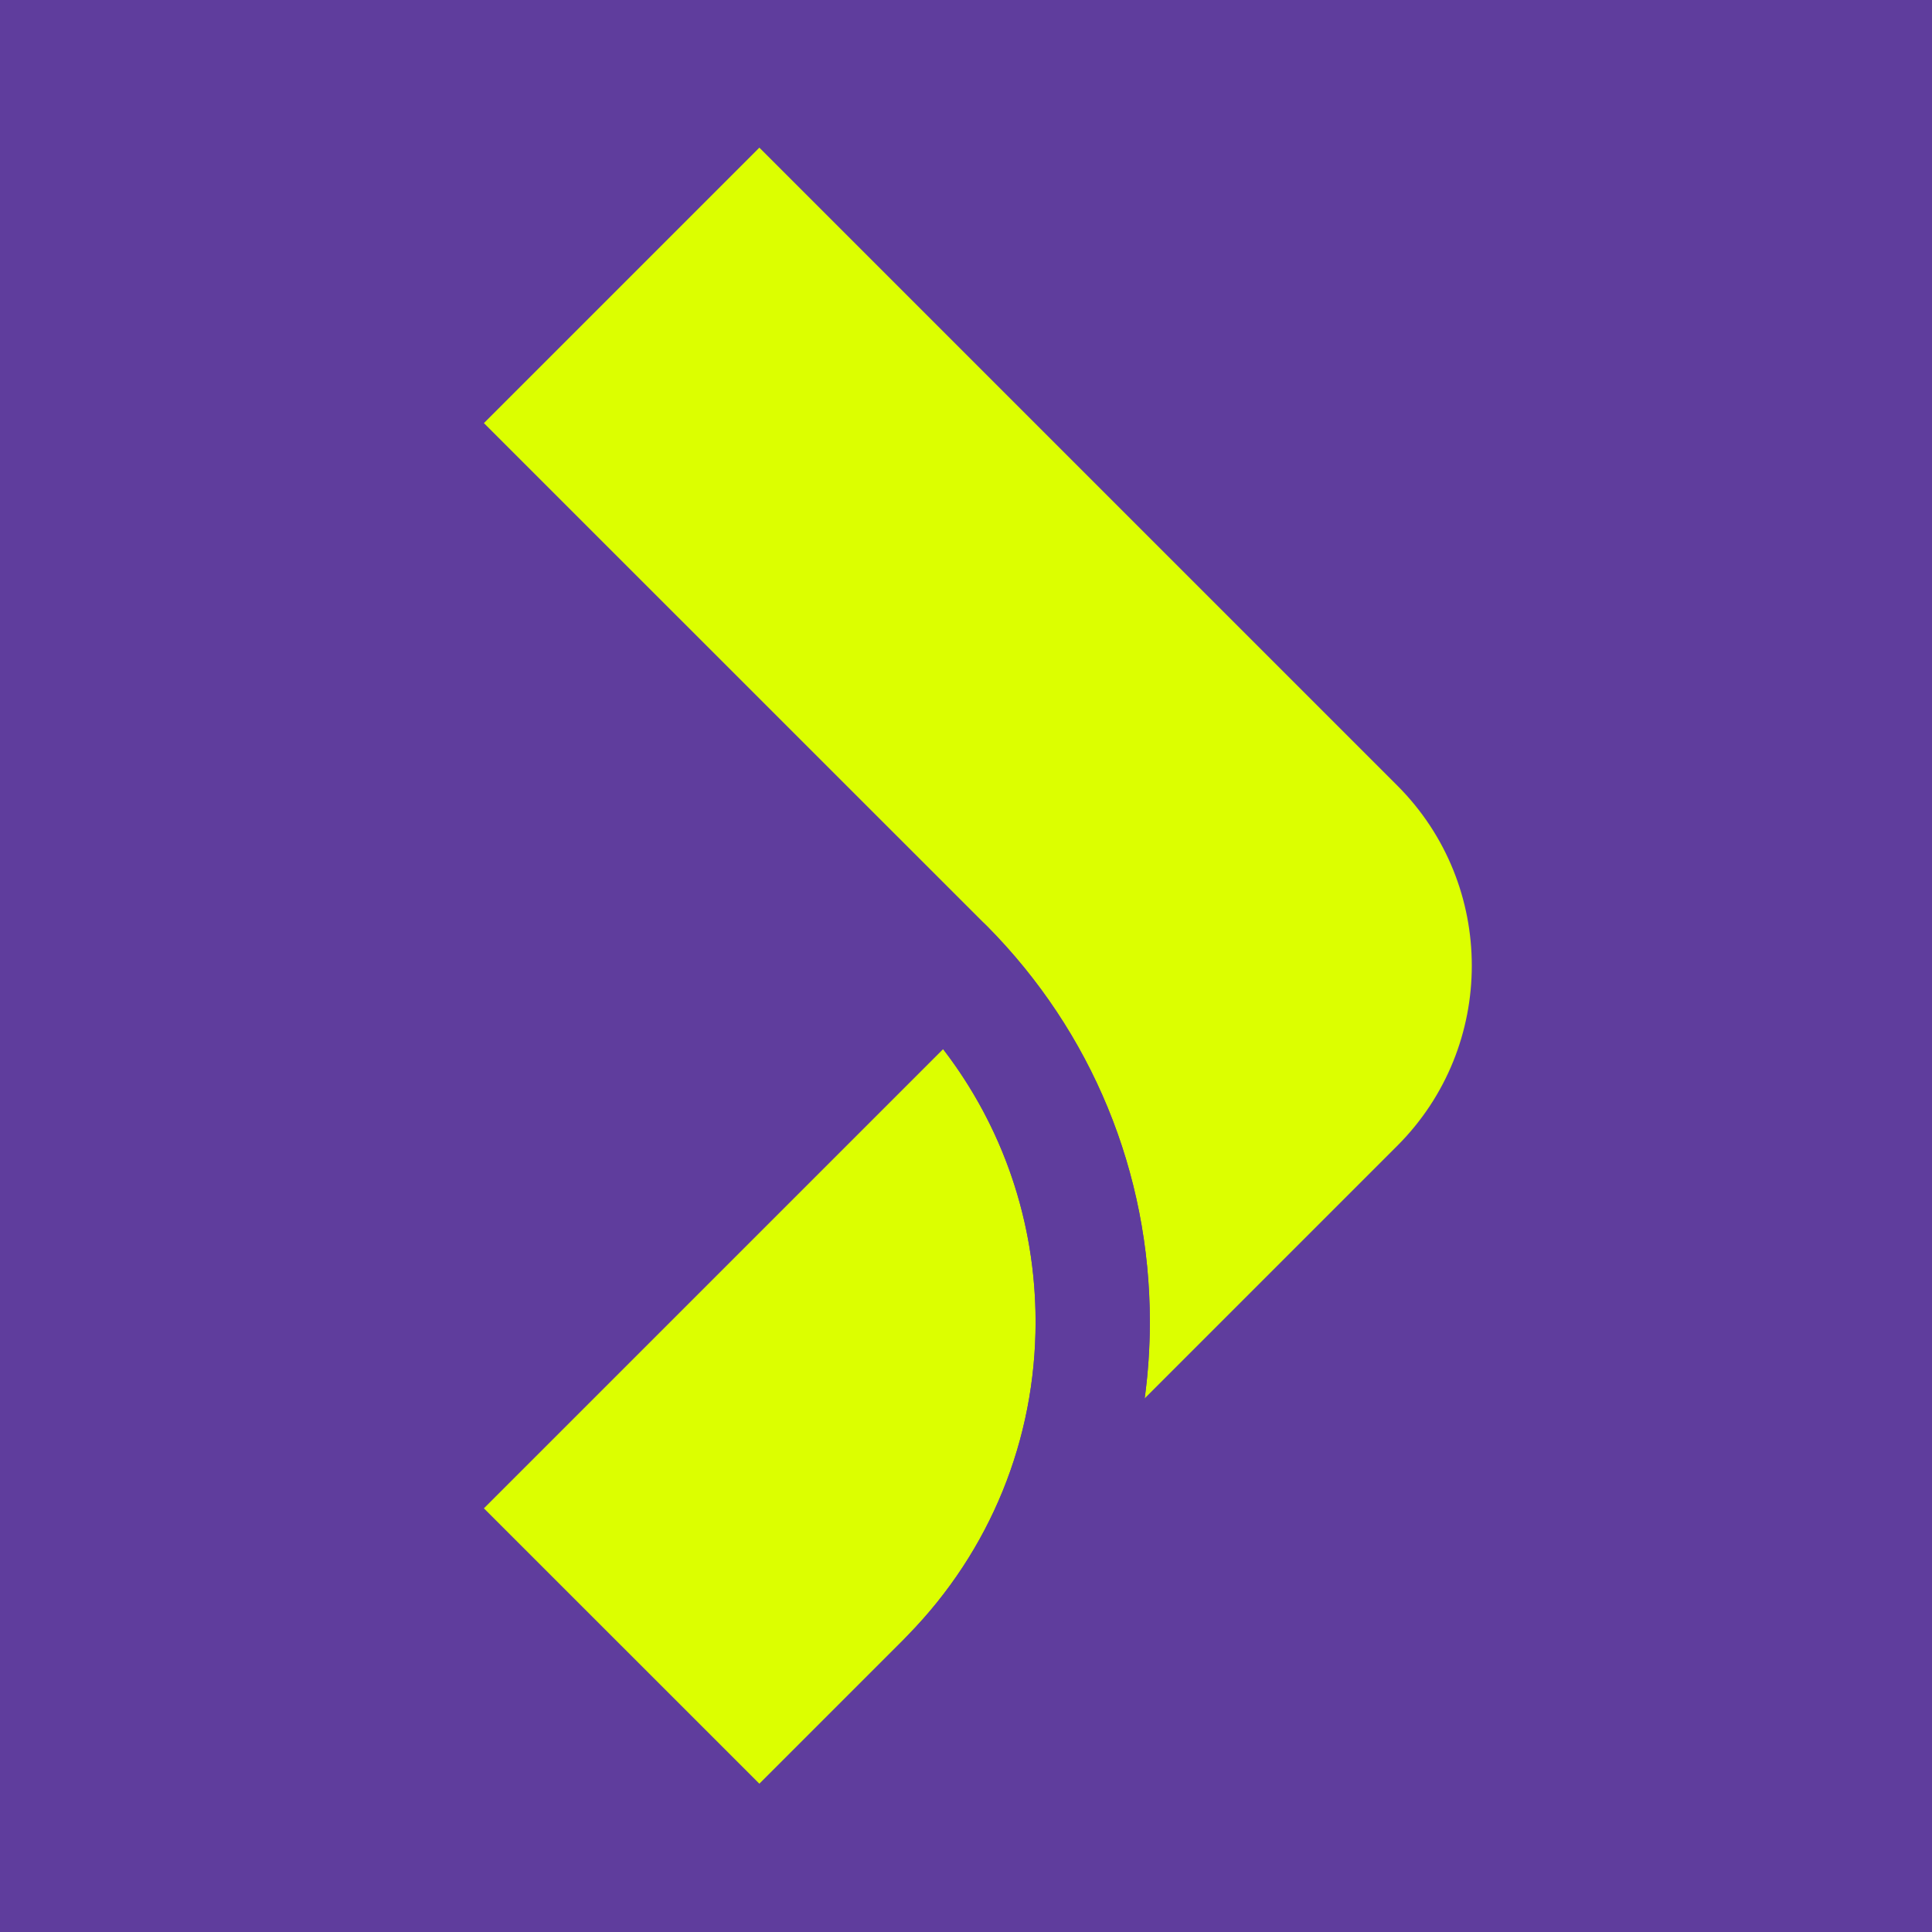 <svg xmlns="http://www.w3.org/2000/svg" xmlns:xlink="http://www.w3.org/1999/xlink" width="500" zoomAndPan="magnify" viewBox="0 0 375 375" height="500" preserveAspectRatio="xMidYMid meet" version="1.0"><defs><clipPath id="75e79efcb6"><path d="M 67.16 2 L 307.91 2 L 307.91 337 L 67.16 337 Z M 67.16 2 " clipRule="nonzero"/></clipPath><clipPath id="5d585c68da"><path d="M 67.16 176 L 224 176 L 224 373 L 67.16 373 Z M 67.16 176 " clipRule="nonzero"/></clipPath></defs><rect x="-37.5" width="450" fill="#ffffff" y="-37.5" height="450" fillOpacity="1"/><rect x="-37.5" width="450" fill="#5f3d9d" y="-37.5" height="450" fillOpacity="1"/><path fill="#dcff00" d="M 210.785 300.656 L 285.676 222.125 L 298.555 176.359 L 263.449 123.266 L 144.609 16.094 L 78.434 82.617 L 187.5 190.48 L 206.629 230.672 L 205.703 262.777 Z M 210.785 300.656 " fillOpacity="1" fillRule="nonzero"/><path fill="#dcff00" d="M 150.5 355.398 C 150.5 355.398 203.855 311.043 203.855 306.543 C 203.855 302.043 210.785 238.988 210.785 238.988 L 183.762 190.48 L 78.434 289.57 Z M 150.5 355.398 " fillOpacity="1" fillRule="nonzero"/><g clipPath="url(#75e79efcb6)"><path fill="#5f3d9d" d="M 184.176 336.195 C 181.355 336.195 178.539 335.129 176.379 332.992 C 172.043 328.707 171.984 321.719 176.246 317.359 C 192.215 301.023 201.008 279.434 201.008 256.57 C 201.008 233.645 192.176 212.035 176.129 195.672 C 175.805 195.375 175.492 195.059 175.199 194.723 L 70.406 89.969 C 68.328 87.887 67.16 85.066 67.16 82.125 C 67.16 79.188 68.324 76.367 70.406 74.285 L 139.551 5.141 C 143.707 0.984 151.07 0.984 155.23 5.141 L 286.906 136.816 C 314.816 164.727 314.816 210.141 286.906 238.059 L 192.016 332.949 C 189.852 335.113 187.012 336.195 184.176 336.195 Z M 191.309 179.492 C 191.395 179.57 191.477 179.656 191.559 179.738 C 211.953 200.32 223.184 227.609 223.184 256.57 C 223.184 261.578 222.848 266.539 222.184 271.422 L 271.227 222.379 C 290.492 203.109 290.492 171.762 271.227 152.492 L 147.391 28.66 L 93.926 82.125 L 190.867 179.043 C 191.008 179.184 191.16 179.336 191.309 179.492 Z M 191.309 179.492 " fillOpacity="1" fillRule="nonzero"/></g><g clipPath="url(#5d585c68da)"><path fill="#5f3d9d" d="M 147.391 372.977 C 144.555 372.977 141.715 371.895 139.551 369.73 L 70.406 300.609 C 68.328 298.531 67.16 295.711 67.16 292.77 C 67.16 289.828 68.324 287.008 70.406 284.93 L 175.727 179.609 C 179.023 176.301 184.047 175.422 188.285 177.418 C 189.07 177.785 189.832 178.266 190.523 178.816 C 190.887 179.102 191.23 179.41 191.559 179.738 C 211.953 200.32 223.184 227.609 223.184 256.57 C 223.184 285.262 212.145 312.355 192.102 332.859 C 191.516 333.469 190.84 334.148 190.156 334.801 L 155.23 369.73 C 153.066 371.895 150.227 372.977 147.391 372.977 Z M 93.926 292.766 L 147.391 346.211 L 174.676 318.93 C 175.312 318.316 175.758 317.867 176.184 317.426 C 192.215 301.023 201.008 279.434 201.008 256.57 C 201.008 237.195 194.699 218.762 183.059 203.637 Z M 93.926 292.766 " fillOpacity="1" fillRule="nonzero"/></g></svg>
